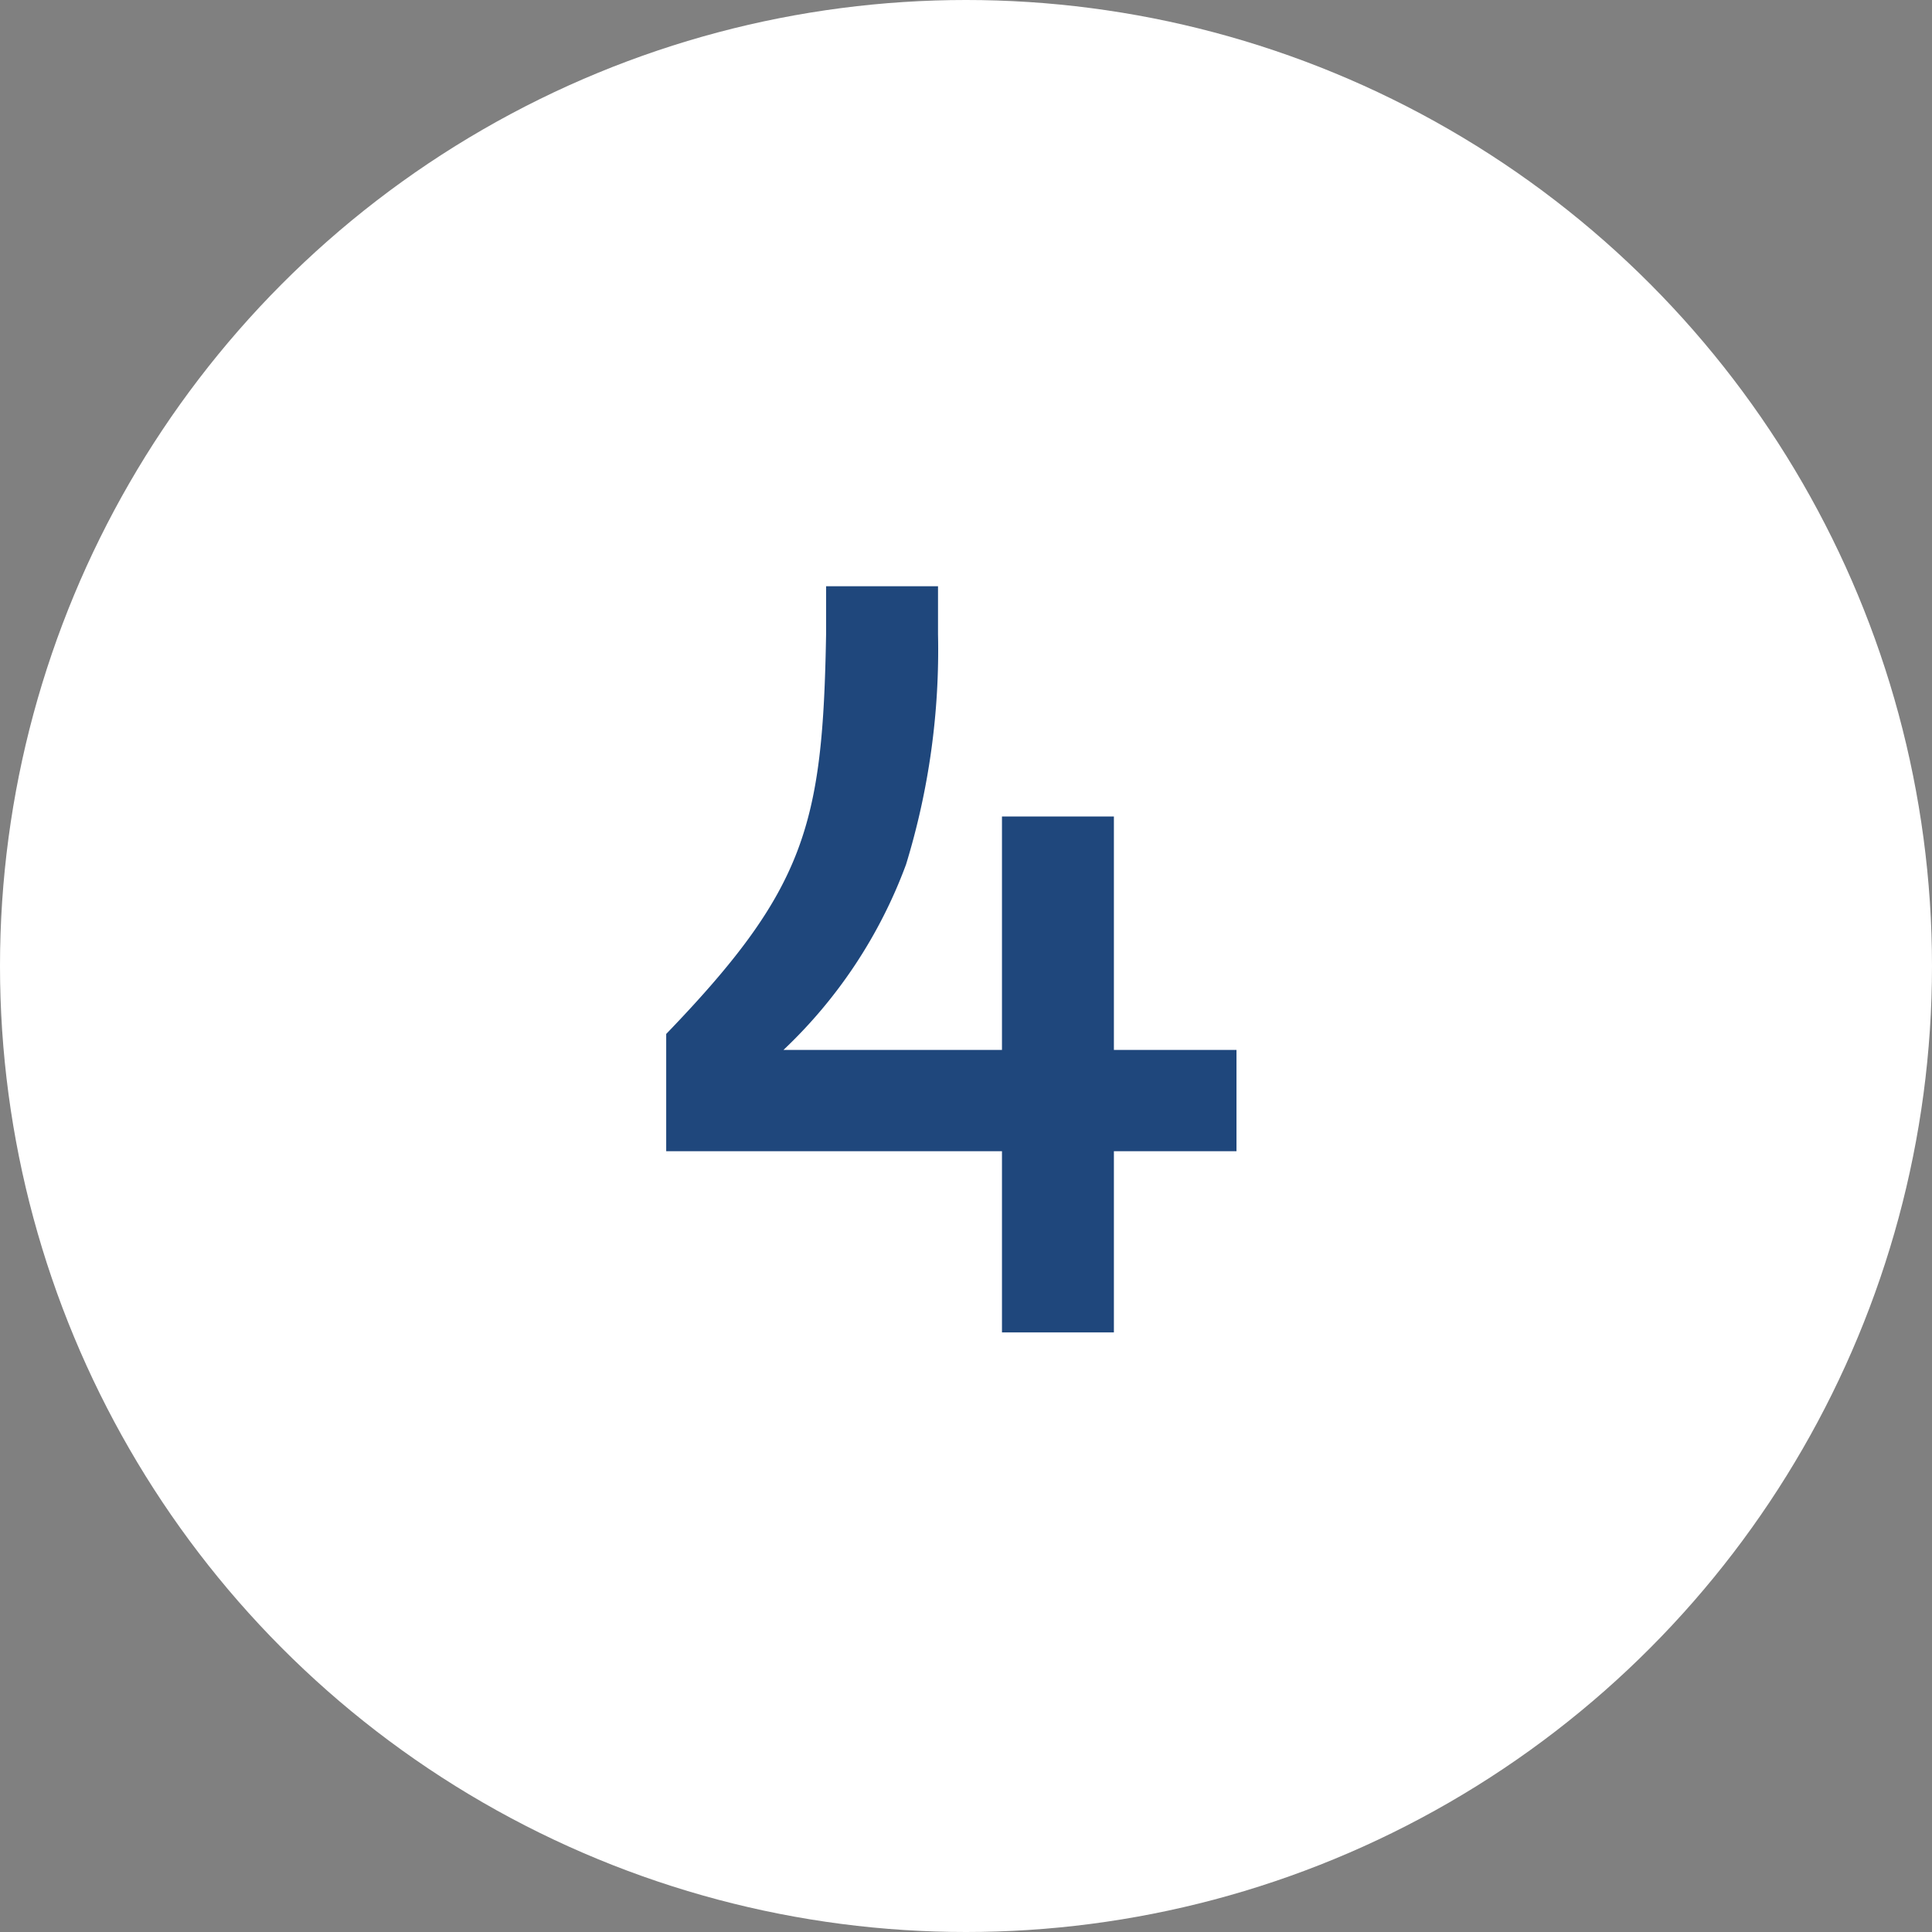 <?xml version="1.0" encoding="UTF-8"?> <svg xmlns="http://www.w3.org/2000/svg" width="58" height="58" viewBox="0 0 58 58"><rect x="0" y="0" width="58" height="58" fill="#808080" stroke="none"/><g id="Group_12721" data-name="Group 12721" transform="translate(-1028 -5883)"><circle id="Ellipse_80" data-name="Ellipse 80" cx="29" cy="29" r="29" transform="translate(1028 5883)" fill="#fff"></circle><path id="Path_34144" data-name="Path 34144" d="M11.168,0h3.36V-5.44h3.68V-8.48h-3.68v-7.008h-3.36V-8.48H4.608a14.642,14.642,0,0,0,3.68-5.568,21.974,21.974,0,0,0,.96-6.912V-22.4H5.888v1.44c-.1,5.728-.608,7.648-4.8,12v3.52h10.08Z" transform="translate(1046.912 5923)" fill="#1f477c"></path></g></svg> 